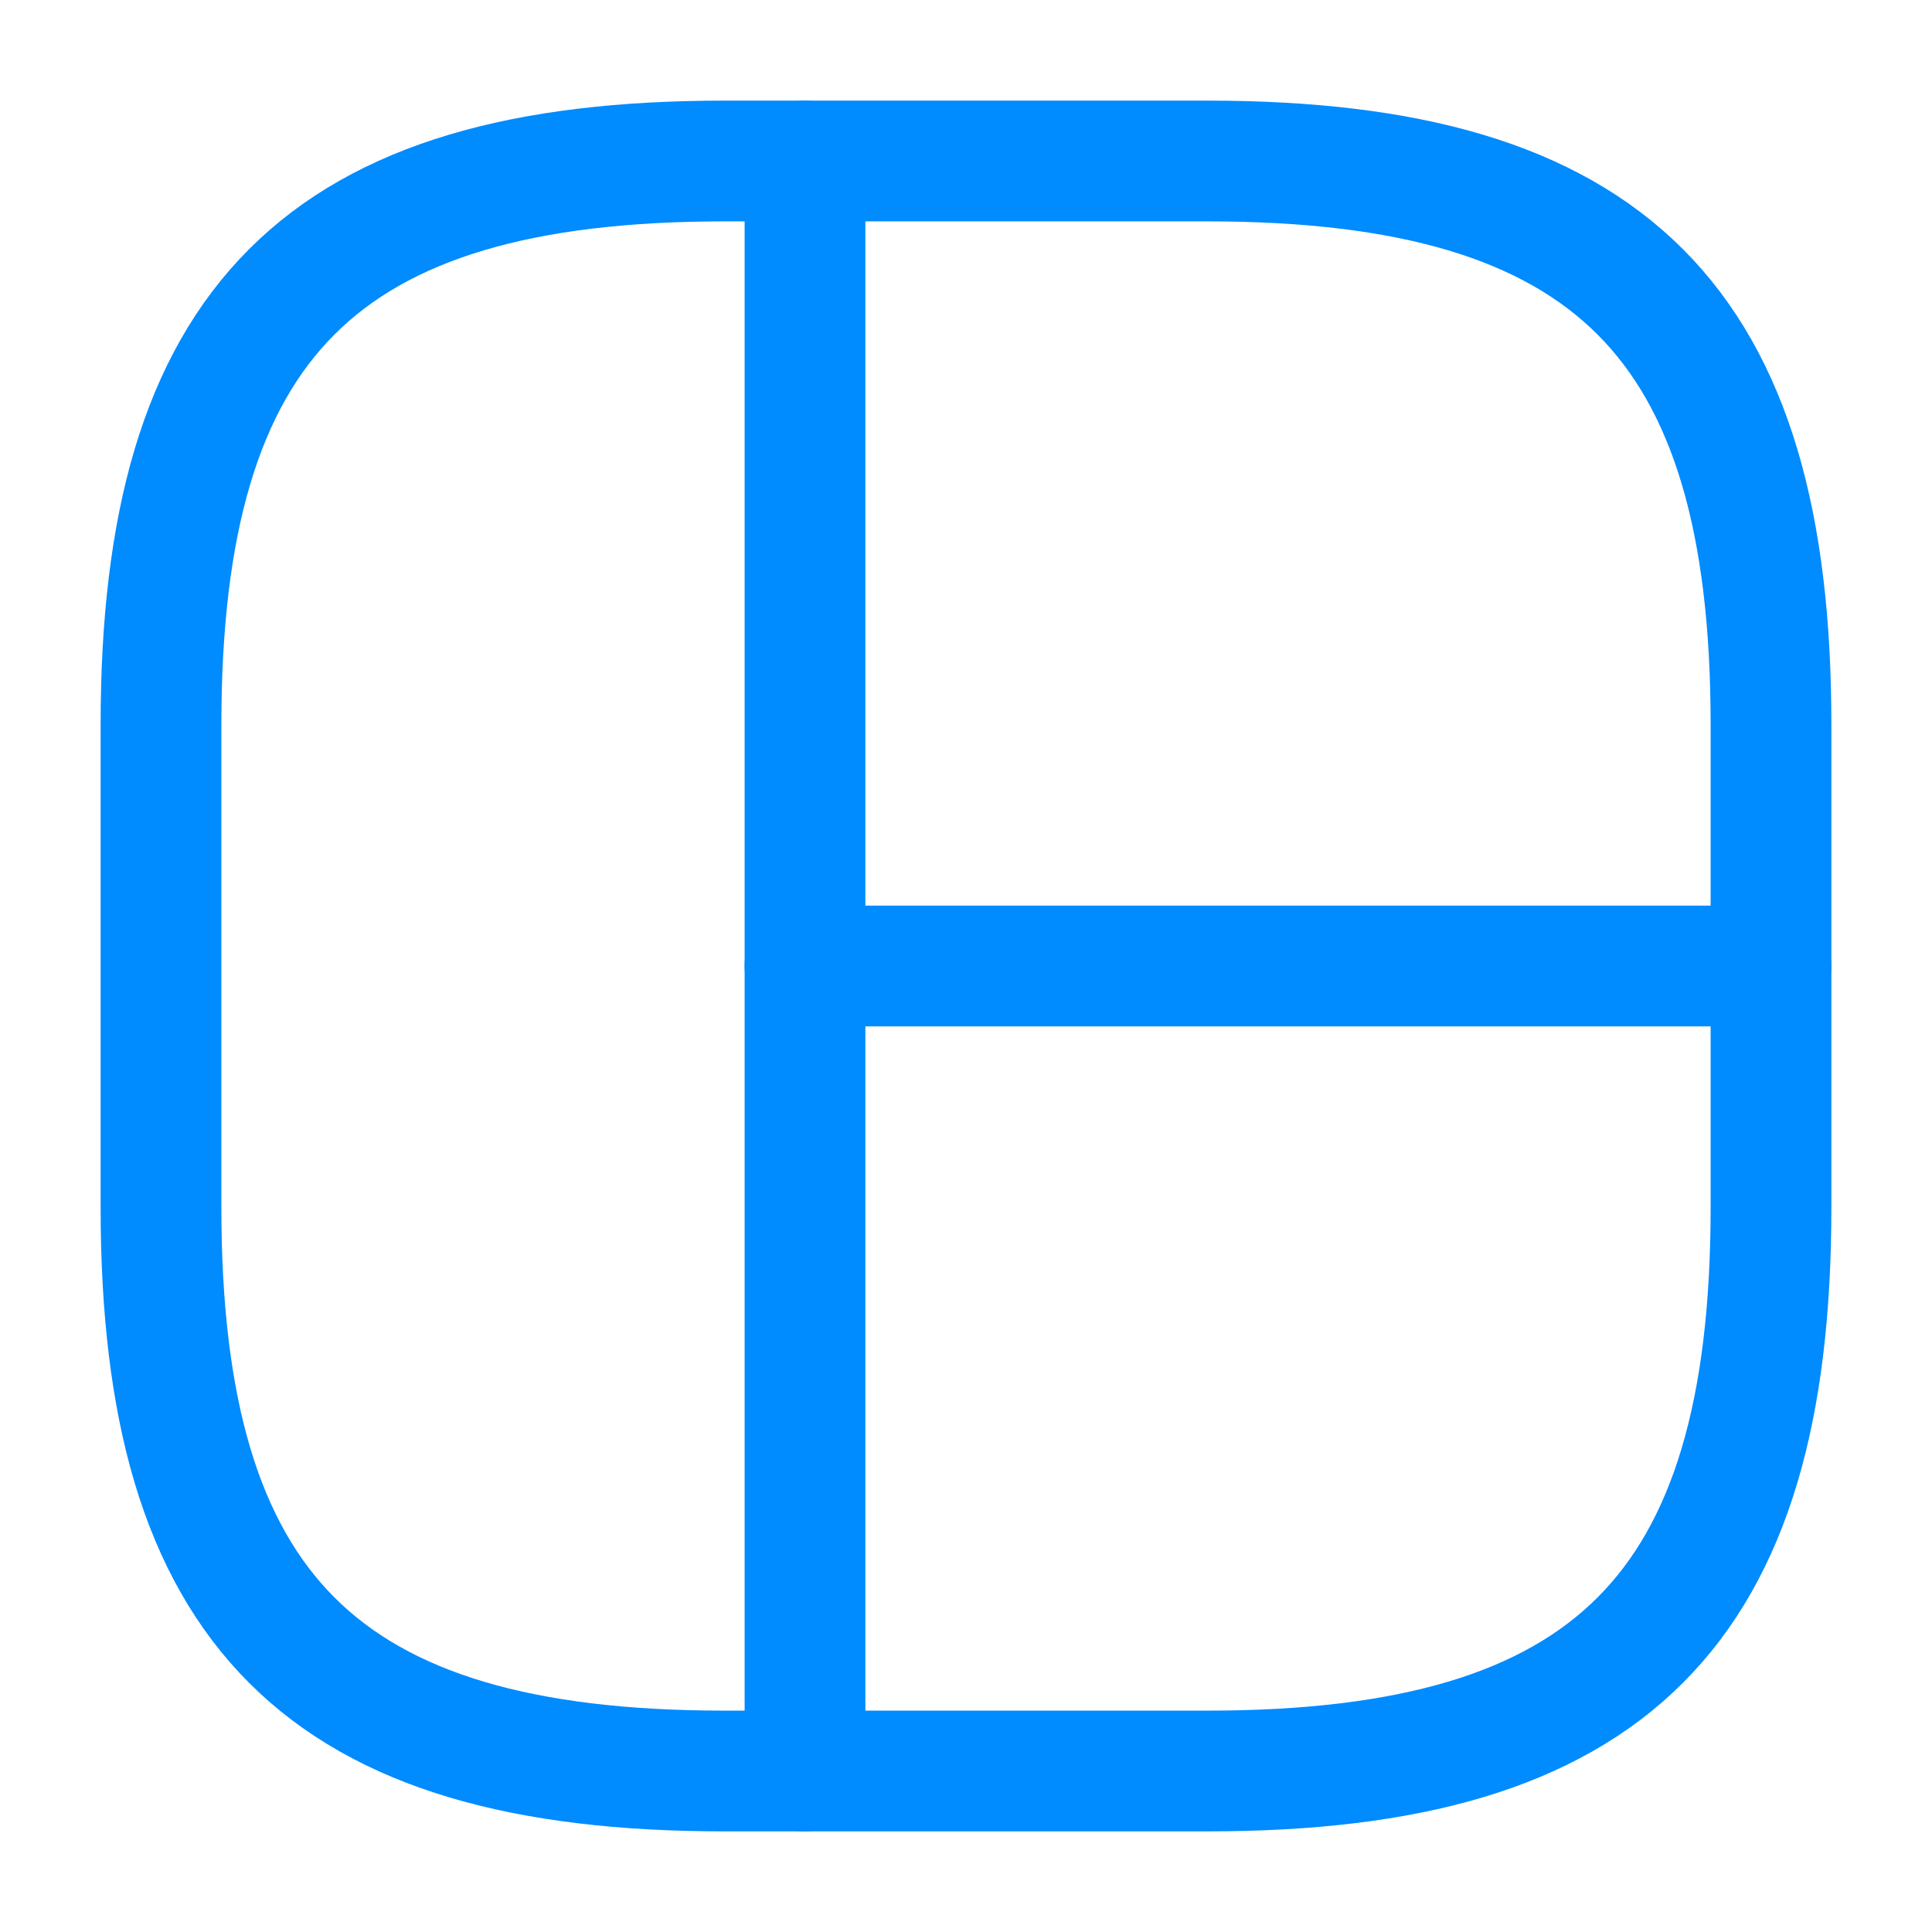 <svg width="18" height="18" viewBox="0 0 18 18" fill="none" xmlns="http://www.w3.org/2000/svg">
<path d="M6.75 16.5H11.25C15 16.5 16.5 15 16.5 11.25V6.75C16.5 3 15 1.5 11.25 1.5H6.75C3 1.5 1.5 3 1.5 6.75V11.25C1.5 15 3 16.5 6.75 16.5Z" stroke="#008BFF" stroke-width="1.125" stroke-linecap="round" stroke-linejoin="round"/>
<path d="M7.5 1.5V16.5" stroke="#008BFF" stroke-width="1.125" stroke-linecap="round" stroke-linejoin="round"/>
<path d="M7.5 9H16.5" stroke="#008BFF" stroke-width="1.125" stroke-linecap="round" stroke-linejoin="round"/>
</svg>
